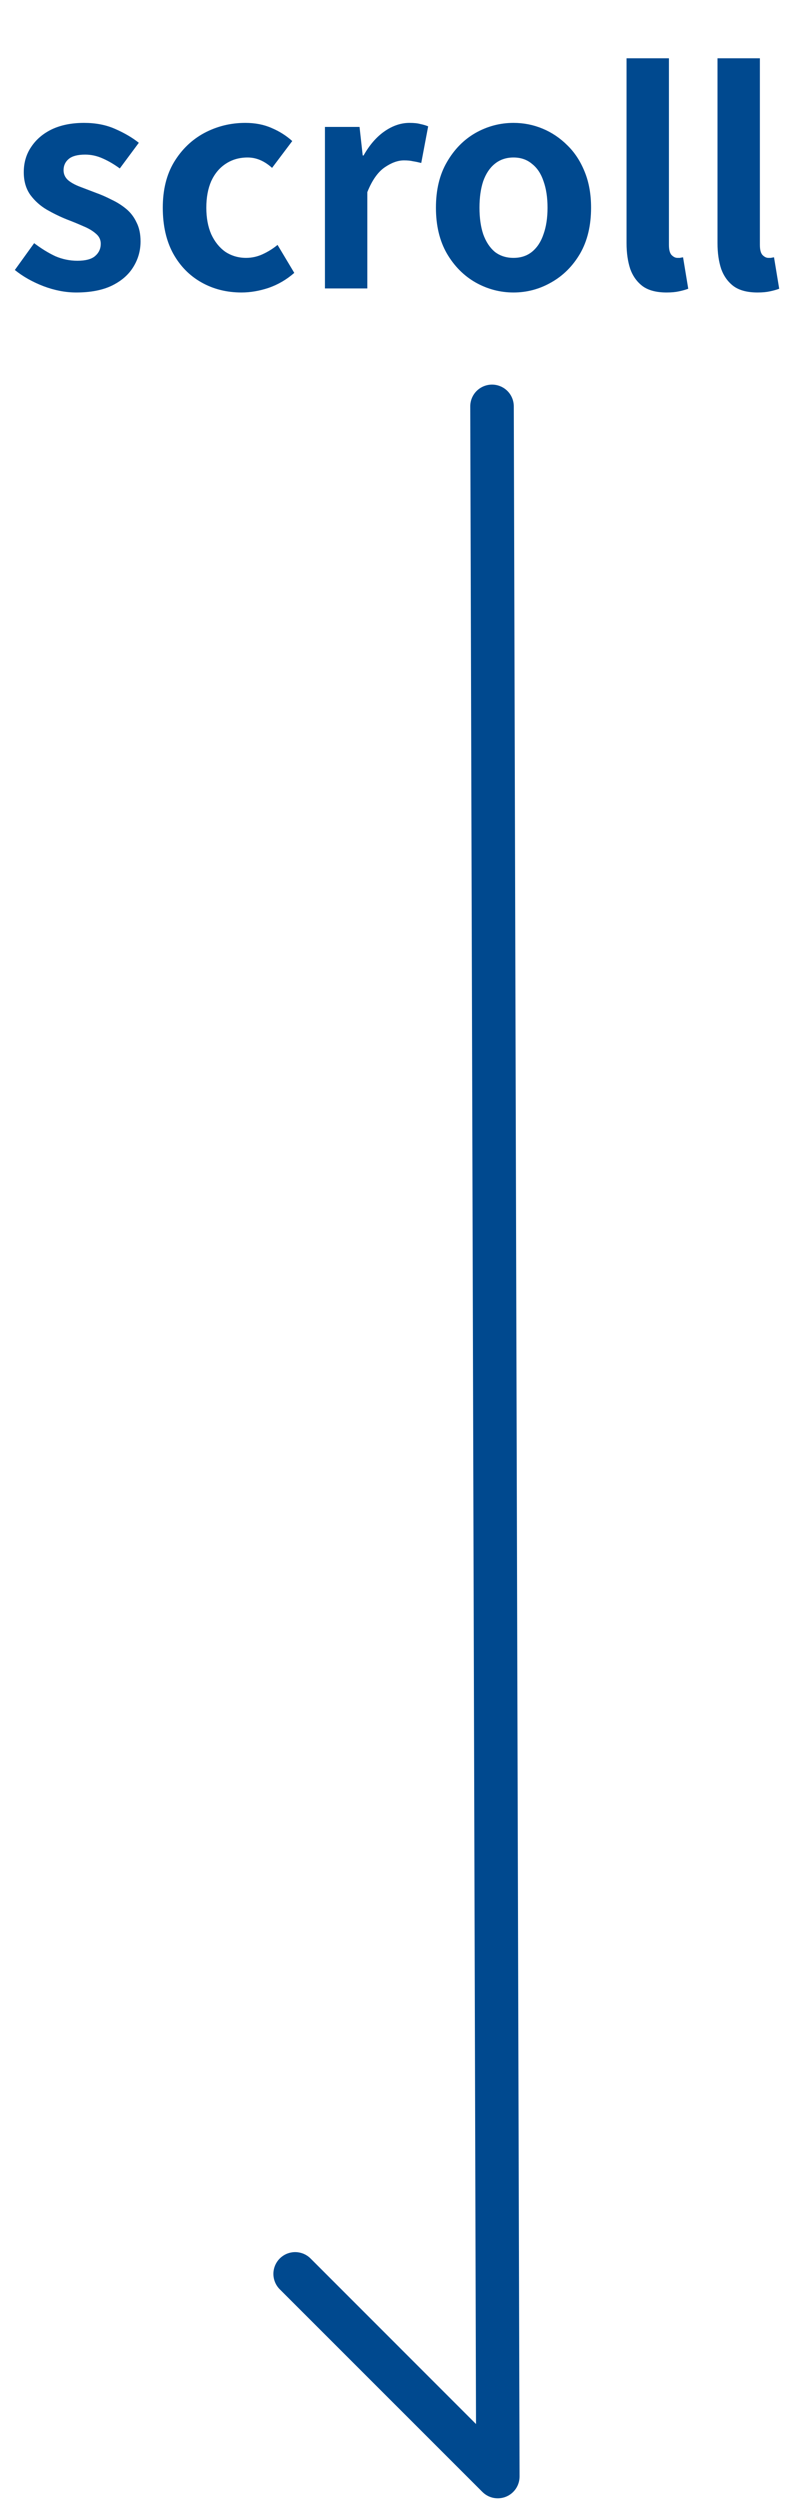 <svg width="33" height="104" viewBox="0 0 33 104" fill="none" xmlns="http://www.w3.org/2000/svg">
<path d="M3.173 12.168C2.725 12.168 2.269 12.08 1.805 11.904C1.349 11.728 0.953 11.504 0.617 11.232L1.421 10.116C1.717 10.34 2.009 10.52 2.297 10.656C2.593 10.784 2.901 10.848 3.221 10.848C3.557 10.848 3.801 10.784 3.953 10.656C4.113 10.52 4.193 10.348 4.193 10.14C4.193 9.972 4.125 9.832 3.989 9.72C3.853 9.6 3.677 9.496 3.461 9.408C3.245 9.312 3.021 9.22 2.789 9.132C2.509 9.02 2.229 8.884 1.949 8.724C1.677 8.564 1.449 8.36 1.265 8.112C1.081 7.856 0.989 7.54 0.989 7.164C0.989 6.764 1.093 6.412 1.301 6.108C1.509 5.796 1.797 5.552 2.165 5.376C2.541 5.2 2.985 5.112 3.497 5.112C3.985 5.112 4.417 5.196 4.793 5.364C5.177 5.532 5.505 5.724 5.777 5.94L4.985 7.008C4.745 6.832 4.505 6.692 4.265 6.588C4.033 6.484 3.793 6.432 3.545 6.432C3.233 6.432 3.005 6.492 2.861 6.612C2.717 6.732 2.645 6.888 2.645 7.08C2.645 7.24 2.705 7.376 2.825 7.488C2.945 7.592 3.109 7.684 3.317 7.764C3.525 7.844 3.745 7.928 3.977 8.016C4.201 8.096 4.421 8.192 4.637 8.304C4.861 8.408 5.065 8.536 5.249 8.688C5.433 8.84 5.577 9.028 5.681 9.252C5.793 9.468 5.849 9.732 5.849 10.044C5.849 10.436 5.745 10.796 5.537 11.124C5.337 11.444 5.037 11.7 4.637 11.892C4.245 12.076 3.757 12.168 3.173 12.168ZM10.05 12.168C9.434 12.168 8.878 12.028 8.382 11.748C7.886 11.468 7.494 11.068 7.206 10.548C6.918 10.02 6.774 9.384 6.774 8.64C6.774 7.896 6.93 7.264 7.242 6.744C7.562 6.216 7.982 5.812 8.502 5.532C9.03 5.252 9.598 5.112 10.206 5.112C10.622 5.112 10.99 5.184 11.31 5.328C11.63 5.464 11.914 5.644 12.162 5.868L11.322 6.984C11.162 6.84 10.998 6.732 10.83 6.66C10.662 6.588 10.486 6.552 10.302 6.552C9.958 6.552 9.654 6.64 9.39 6.816C9.134 6.984 8.934 7.224 8.79 7.536C8.654 7.848 8.586 8.216 8.586 8.64C8.586 9.064 8.654 9.432 8.79 9.744C8.934 10.056 9.13 10.3 9.378 10.476C9.634 10.644 9.922 10.728 10.242 10.728C10.482 10.728 10.714 10.676 10.938 10.572C11.162 10.468 11.366 10.34 11.55 10.188L12.246 11.352C11.926 11.632 11.57 11.84 11.178 11.976C10.794 12.104 10.418 12.168 10.05 12.168ZM13.522 12V5.28H14.962L15.094 6.468H15.13C15.378 6.028 15.67 5.692 16.006 5.46C16.342 5.228 16.686 5.112 17.038 5.112C17.23 5.112 17.382 5.128 17.494 5.16C17.614 5.184 17.722 5.216 17.818 5.256L17.53 6.78C17.402 6.748 17.286 6.724 17.182 6.708C17.086 6.684 16.962 6.672 16.81 6.672C16.554 6.672 16.282 6.772 15.994 6.972C15.714 7.172 15.478 7.512 15.286 7.992V12H13.522ZM21.369 12.168C20.809 12.168 20.281 12.028 19.785 11.748C19.297 11.468 18.901 11.068 18.597 10.548C18.293 10.02 18.141 9.384 18.141 8.64C18.141 7.896 18.293 7.264 18.597 6.744C18.901 6.216 19.297 5.812 19.785 5.532C20.281 5.252 20.809 5.112 21.369 5.112C21.793 5.112 22.197 5.192 22.581 5.352C22.965 5.512 23.309 5.744 23.613 6.048C23.917 6.344 24.157 6.712 24.333 7.152C24.509 7.584 24.597 8.08 24.597 8.64C24.597 9.384 24.445 10.02 24.141 10.548C23.837 11.068 23.437 11.468 22.941 11.748C22.453 12.028 21.929 12.168 21.369 12.168ZM21.369 10.728C21.673 10.728 21.929 10.644 22.137 10.476C22.353 10.3 22.513 10.056 22.617 9.744C22.729 9.432 22.785 9.064 22.785 8.64C22.785 8.216 22.729 7.848 22.617 7.536C22.513 7.224 22.353 6.984 22.137 6.816C21.929 6.64 21.673 6.552 21.369 6.552C21.065 6.552 20.805 6.64 20.589 6.816C20.381 6.984 20.221 7.224 20.109 7.536C20.005 7.848 19.953 8.216 19.953 8.64C19.953 9.064 20.005 9.432 20.109 9.744C20.221 10.056 20.381 10.3 20.589 10.476C20.805 10.644 21.065 10.728 21.369 10.728ZM27.741 12.168C27.325 12.168 26.997 12.084 26.757 11.916C26.517 11.74 26.341 11.5 26.229 11.196C26.125 10.884 26.073 10.524 26.073 10.116V2.424H27.837V10.188C27.837 10.388 27.873 10.528 27.945 10.608C28.025 10.688 28.105 10.728 28.185 10.728C28.225 10.728 28.261 10.728 28.293 10.728C28.325 10.72 28.369 10.712 28.425 10.704L28.641 12.012C28.537 12.052 28.409 12.088 28.257 12.12C28.113 12.152 27.941 12.168 27.741 12.168ZM31.526 12.168C31.11 12.168 30.782 12.084 30.542 11.916C30.302 11.74 30.126 11.5 30.014 11.196C29.91 10.884 29.858 10.524 29.858 10.116V2.424H31.622V10.188C31.622 10.388 31.658 10.528 31.73 10.608C31.81 10.688 31.89 10.728 31.97 10.728C32.01 10.728 32.046 10.728 32.078 10.728C32.11 10.72 32.154 10.712 32.21 10.704L32.426 12.012C32.322 12.052 32.194 12.088 32.042 12.12C31.898 12.152 31.726 12.168 31.526 12.168Z" fill="#00498F"/>
<g clip-path="url(#clip0_4010_10955)">
<path d="M19.569 16.906L19.809 100.843L12.936 93.968C12.852 93.881 12.752 93.812 12.642 93.764C12.531 93.717 12.413 93.692 12.292 93.69C12.172 93.689 12.053 93.712 11.941 93.757C11.83 93.803 11.729 93.87 11.643 93.955C11.558 94.04 11.491 94.141 11.445 94.252C11.399 94.364 11.376 94.483 11.377 94.603C11.378 94.724 11.403 94.843 11.45 94.953C11.497 95.064 11.566 95.164 11.653 95.248L20.075 103.668C20.202 103.795 20.364 103.881 20.539 103.916C20.715 103.95 20.897 103.932 21.062 103.864C21.228 103.795 21.369 103.679 21.469 103.53C21.568 103.381 21.621 103.206 21.621 103.027L21.381 16.906C21.381 16.666 21.286 16.435 21.116 16.265C20.946 16.096 20.715 16 20.475 16C20.235 16 20.004 16.096 19.834 16.265C19.664 16.435 19.569 16.666 19.569 16.906Z" fill="#00498F"/>
</g>
<defs>
<clipPath id="clip0_4010_10955">
<rect width="20" height="87.933" fill="white" transform="translate(6.5 16)"/>
</clipPath>
</defs>
</svg>
